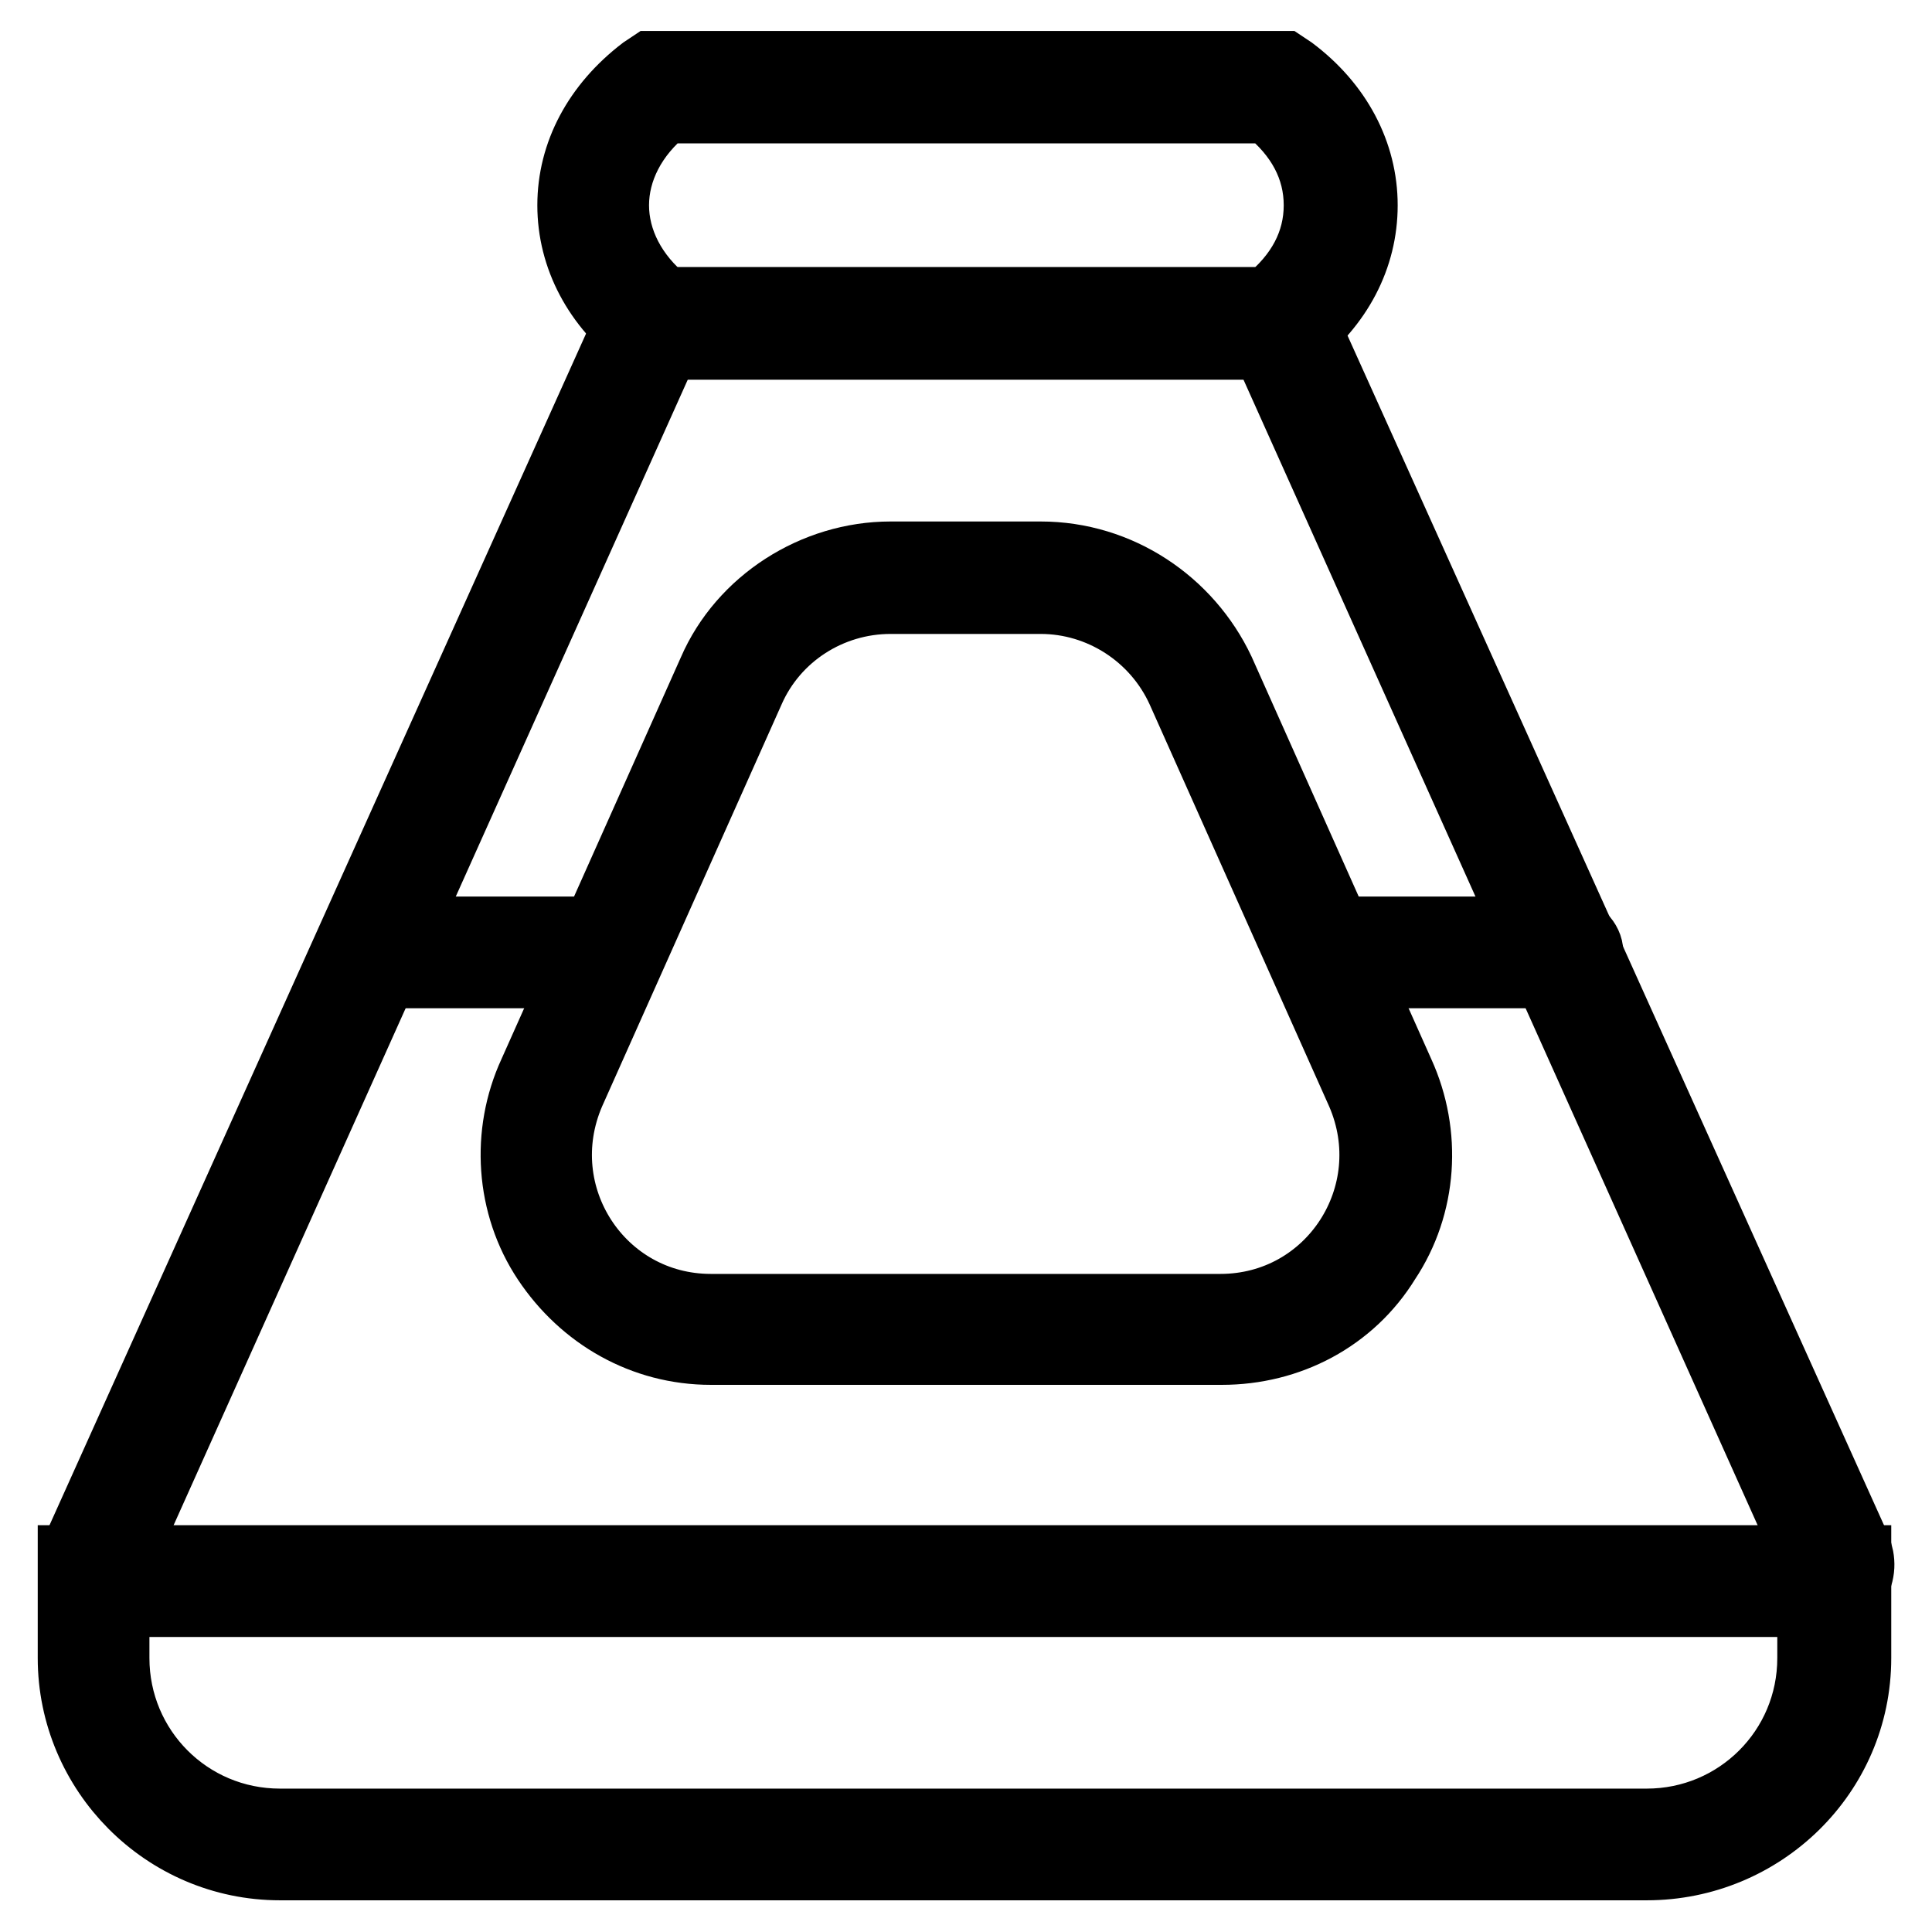 <?xml version="1.0" encoding="utf-8"?>
<!-- Svg Vector Icons : http://www.onlinewebfonts.com/icon -->
<!DOCTYPE svg PUBLIC "-//W3C//DTD SVG 1.1//EN" "http://www.w3.org/Graphics/SVG/1.1/DTD/svg11.dtd">
<svg version="1.1" xmlns="http://www.w3.org/2000/svg" xmlns:xlink="http://www.w3.org/1999/xlink" x="0px" y="0px" viewBox="0 0 256 256" enable-background="new 0 0 256 256" xml:space="preserve">
<g> <path stroke-width="10" fill-opacity="0" stroke="#000000"  d="M218.2,246.8H37.1c-15,0-27.1-12.3-27.1-27.1v-12.6h235.6v12.6C245.6,234.8,233.2,246.8,218.2,246.8z  M14.8,211.9v7.8c0,12.3,9.9,22.3,22.3,22.3h181.1c12.3,0,22.3-9.9,22.3-22.3v-7.8H14.8z"/> <path stroke-width="10" fill-opacity="0" stroke="#000000"  d="M168,45.3l72.8,162.2H15.1L87.9,45.3H168 M168,40.4h-80c-1.8,0-3.6,1.2-4.5,3L10.6,205.3 c-0.6,1.5-0.6,3.3,0.3,4.5c0.9,1.5,2.4,2.1,4.2,2.1h226c1.5,0,3.3-0.9,4.2-2.1c0.9-1.5,0.9-3,0.3-4.5L172.5,43.2 C171.6,41.4,170.1,40.4,168,40.4z"/> <path stroke-width="10" fill-opacity="0" stroke="#000000"  d="M137.9,79c8.1,0,15.6,4.8,19,12.3l23.8,53.3c6,13.8-3.9,29.2-19,29.2H94.2c-15,0-25-15.3-19-29.2l23.8-53.3 c3.3-7.5,10.8-12.3,19-12.3L137.9,79 M137.9,74.1H118c-9.9,0-19.3,6-23.2,15l-23.8,53.3c-3.6,7.8-3,17.2,1.8,24.4 c4.8,7.2,12.6,11.7,21.4,11.7h67.7c8.7,0,16.8-4.2,21.4-11.7c4.8-7.2,5.4-16.5,1.8-24.4l-23.8-53.3 C157.1,80.2,148.1,74.1,137.9,74.1z M169.8,45.3H86.1l-0.6-0.6c-6-4.5-9.3-10.8-9.3-17.5s3.3-12.9,9.3-17.5l0.9-0.6h83.6l0.9,0.6 c6,4.5,9.3,10.8,9.3,17.5S177,40.1,171,44.7L169.8,45.3z M87.9,40.4h80.3c4.5-3.6,6.9-8.1,6.9-13.2s-2.4-9.6-6.9-13.2H87.9 c-4.5,3.6-6.9,8.4-6.9,13.2C81,32,83.4,36.8,87.9,40.4z"/> <path stroke-width="10" fill-opacity="0" stroke="#000000"  d="M207.7,128.6h-31.6c-1.2,0-2.4-1.2-2.4-2.4c0-1.2,1.2-2.4,2.4-2.4h31.6c1.2,0,2.4,1.2,2.4,2.4 C210.1,127.4,208.9,128.6,207.7,128.6z M80.7,128.6H51.5c-1.2,0-2.4-1.2-2.4-2.4c0-1.2,1.2-2.4,2.4-2.4h29.2c1.2,0,2.4,1.2,2.4,2.4 C83.1,127.4,82.2,128.6,80.7,128.6z"/></g>
</svg>